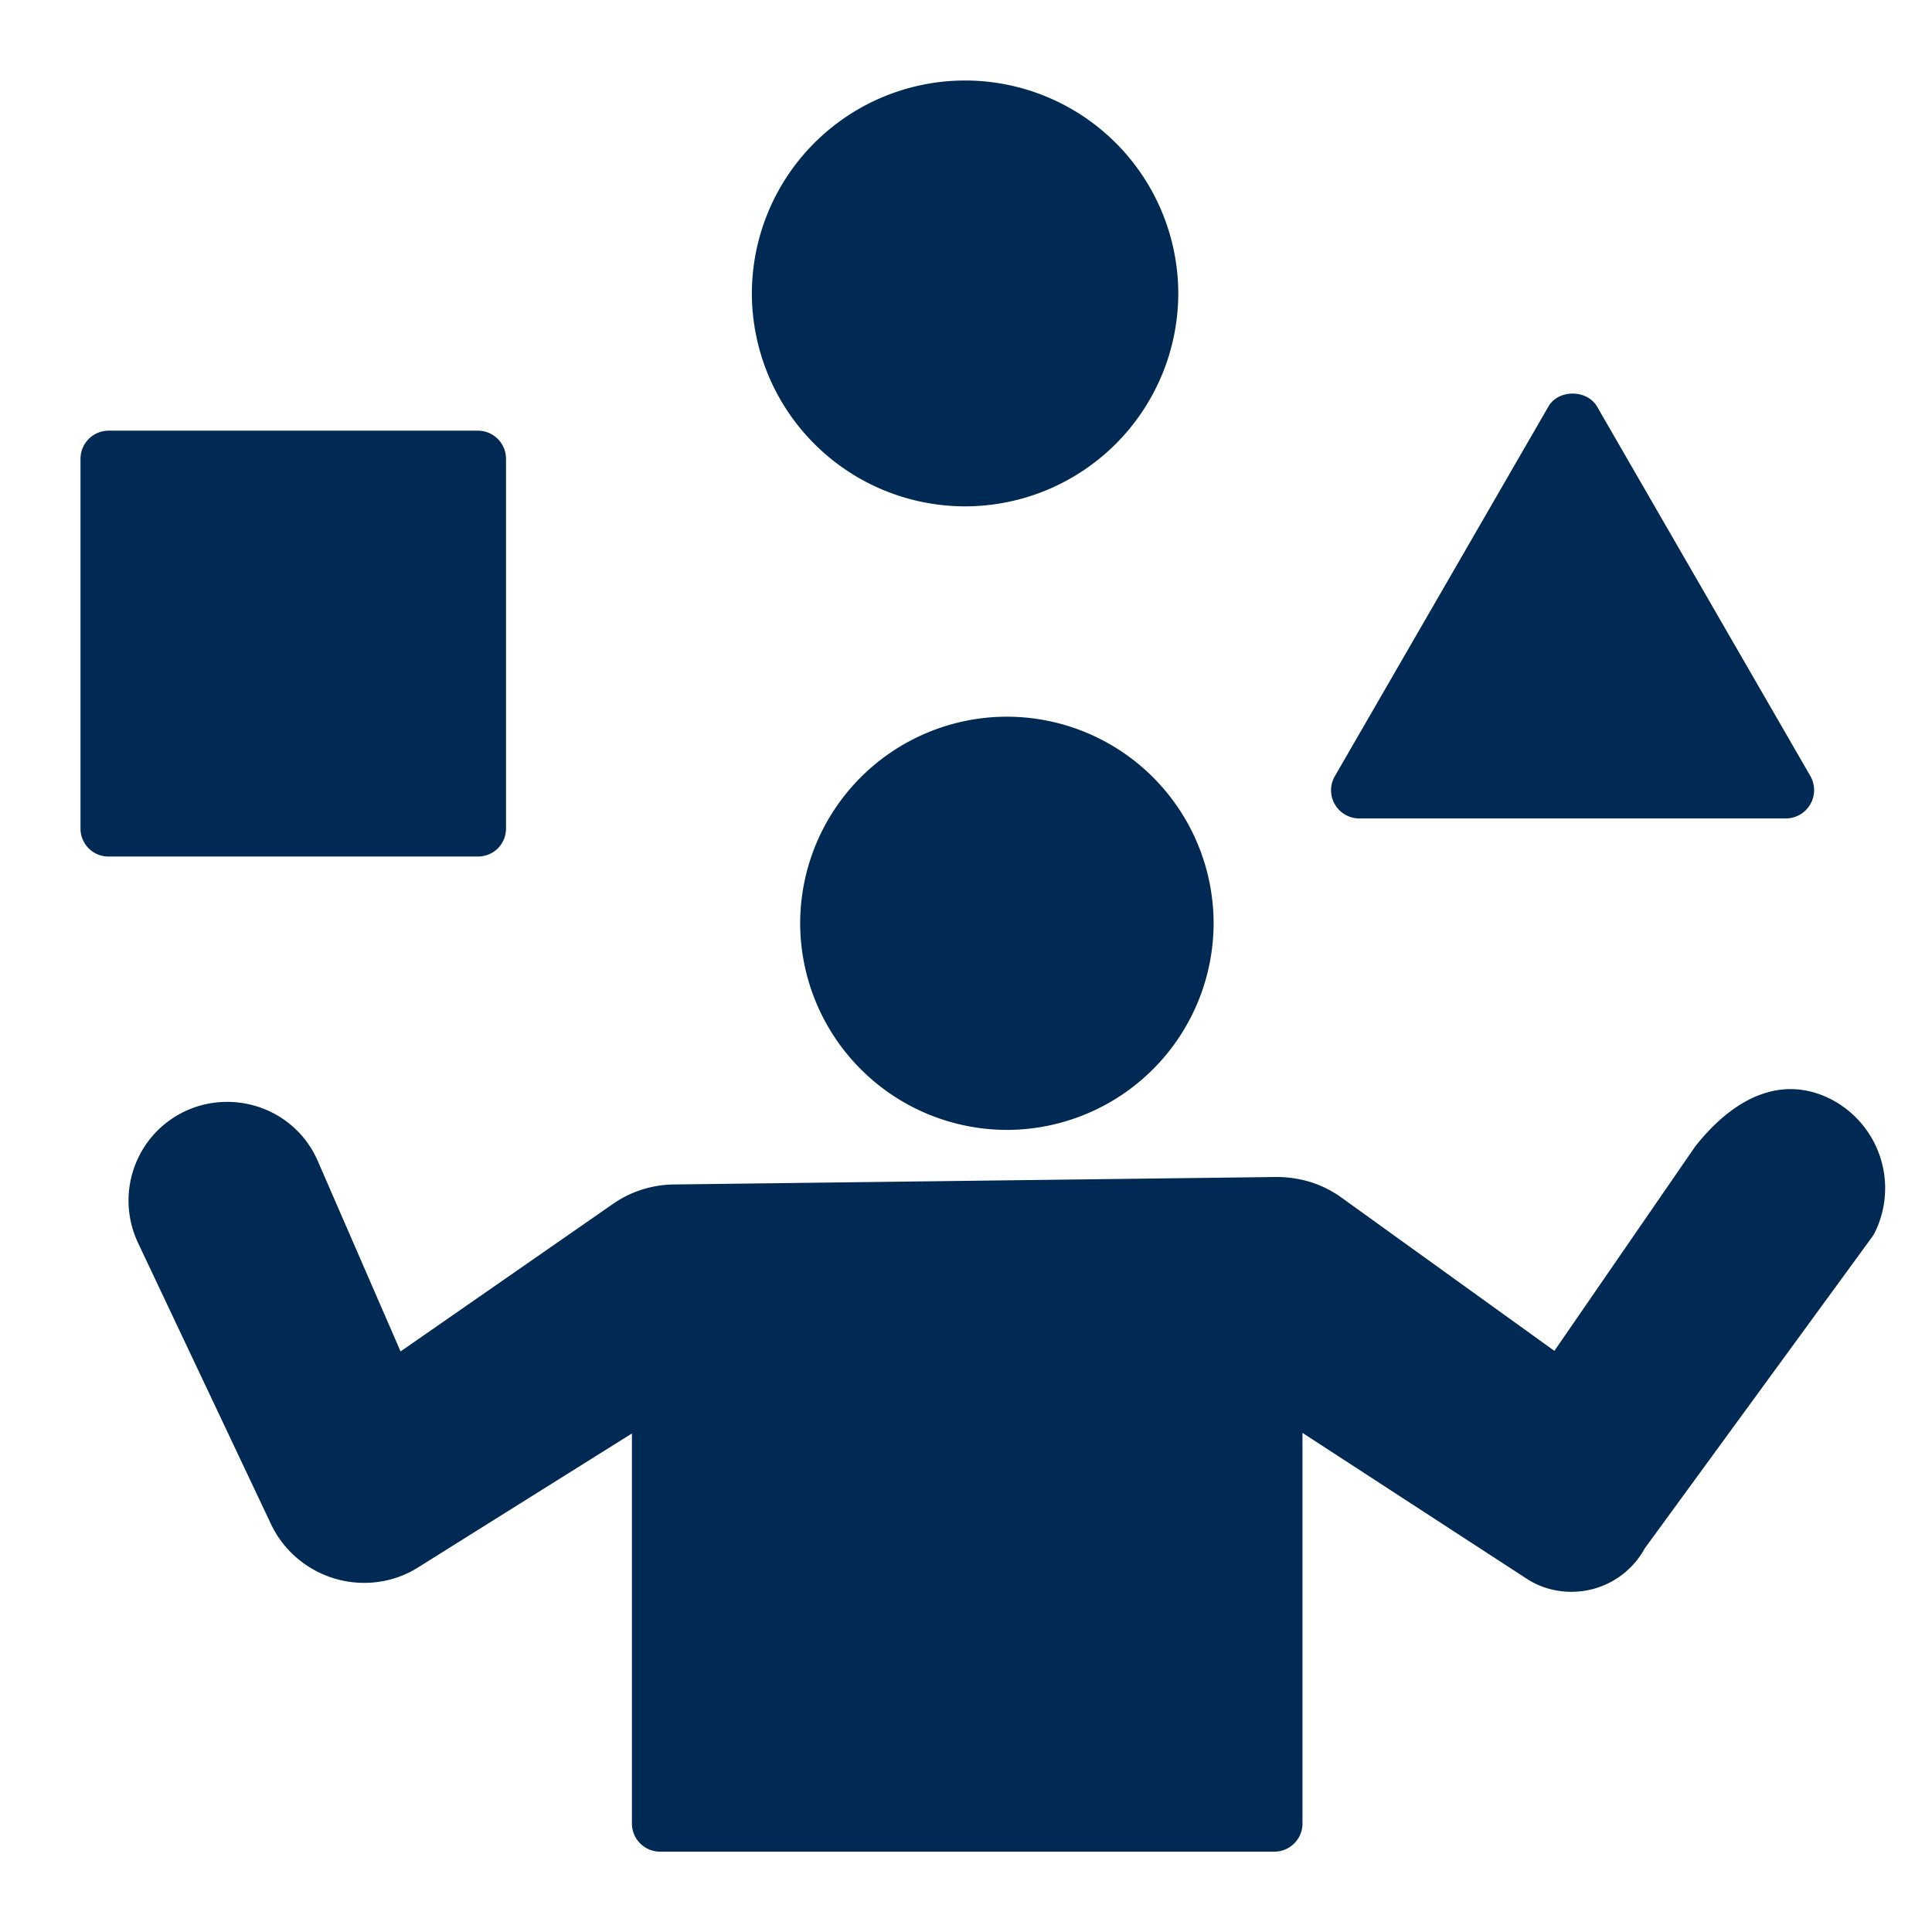 <svg width="24" height="24" viewBox="0 0 24 24" fill="none" xmlns="http://www.w3.org/2000/svg"><path d="M9.34 3.645A2.65 2.65 0 0 1 11.987 1a2.65 2.65 0 0 1 2.65 2.645 2.65 2.65 0 0 1-2.65 2.645A2.65 2.65 0 0 1 9.34 3.645zM16.582 9.992a.348.348 0 0 1 0-.35l2.652-4.59c.123-.217.48-.217.606 0l2.65 4.59a.352.352 0 0 1-.305.525h-5.298a.352.352 0 0 1-.305-.175zM9.94 11.468a2.57 2.57 0 0 1 2.568-2.565 2.57 2.57 0 0 1 2.568 2.565 2.572 2.572 0 0 1-2.568 2.568 2.572 2.572 0 0 1-2.568-2.568zM5.936 10.64H1.35a.347.347 0 0 1-.35-.35V5.7a.35.35 0 0 1 .35-.35h4.586a.35.35 0 0 1 .35.35v4.59c0 .196-.154.35-.35.35z" fill="#002954"/><path d="M23.284 15.32a.32.32 0 0 1-.028.046l-2.824 3.868c-.182.333-.53.54-.91.54-.204 0-.4-.057-.568-.17L16.18 17.8v4.85a.35.35 0 0 1-.35.352H8.2a.35.35 0 0 1-.35-.35v-4.845l-2.65 1.66c-.203.13-.438.196-.676.196-.494 0-.95-.286-1.16-.735l-1.65-3.49a1.23 1.23 0 0 1 .242-1.393c.232-.23.54-.357.866-.357.49 0 .935.287 1.128.74l1.026 2.36 2.638-1.832c.22-.154.483-.238.753-.242l7.487-.093c.3 0 .574.087.805.252l2.65 1.908 1.75-2.54c.532-.672 1.124-.865 1.674-.592a1.244 1.244 0 0 1 .55 1.675z" fill="#002954"/></svg>